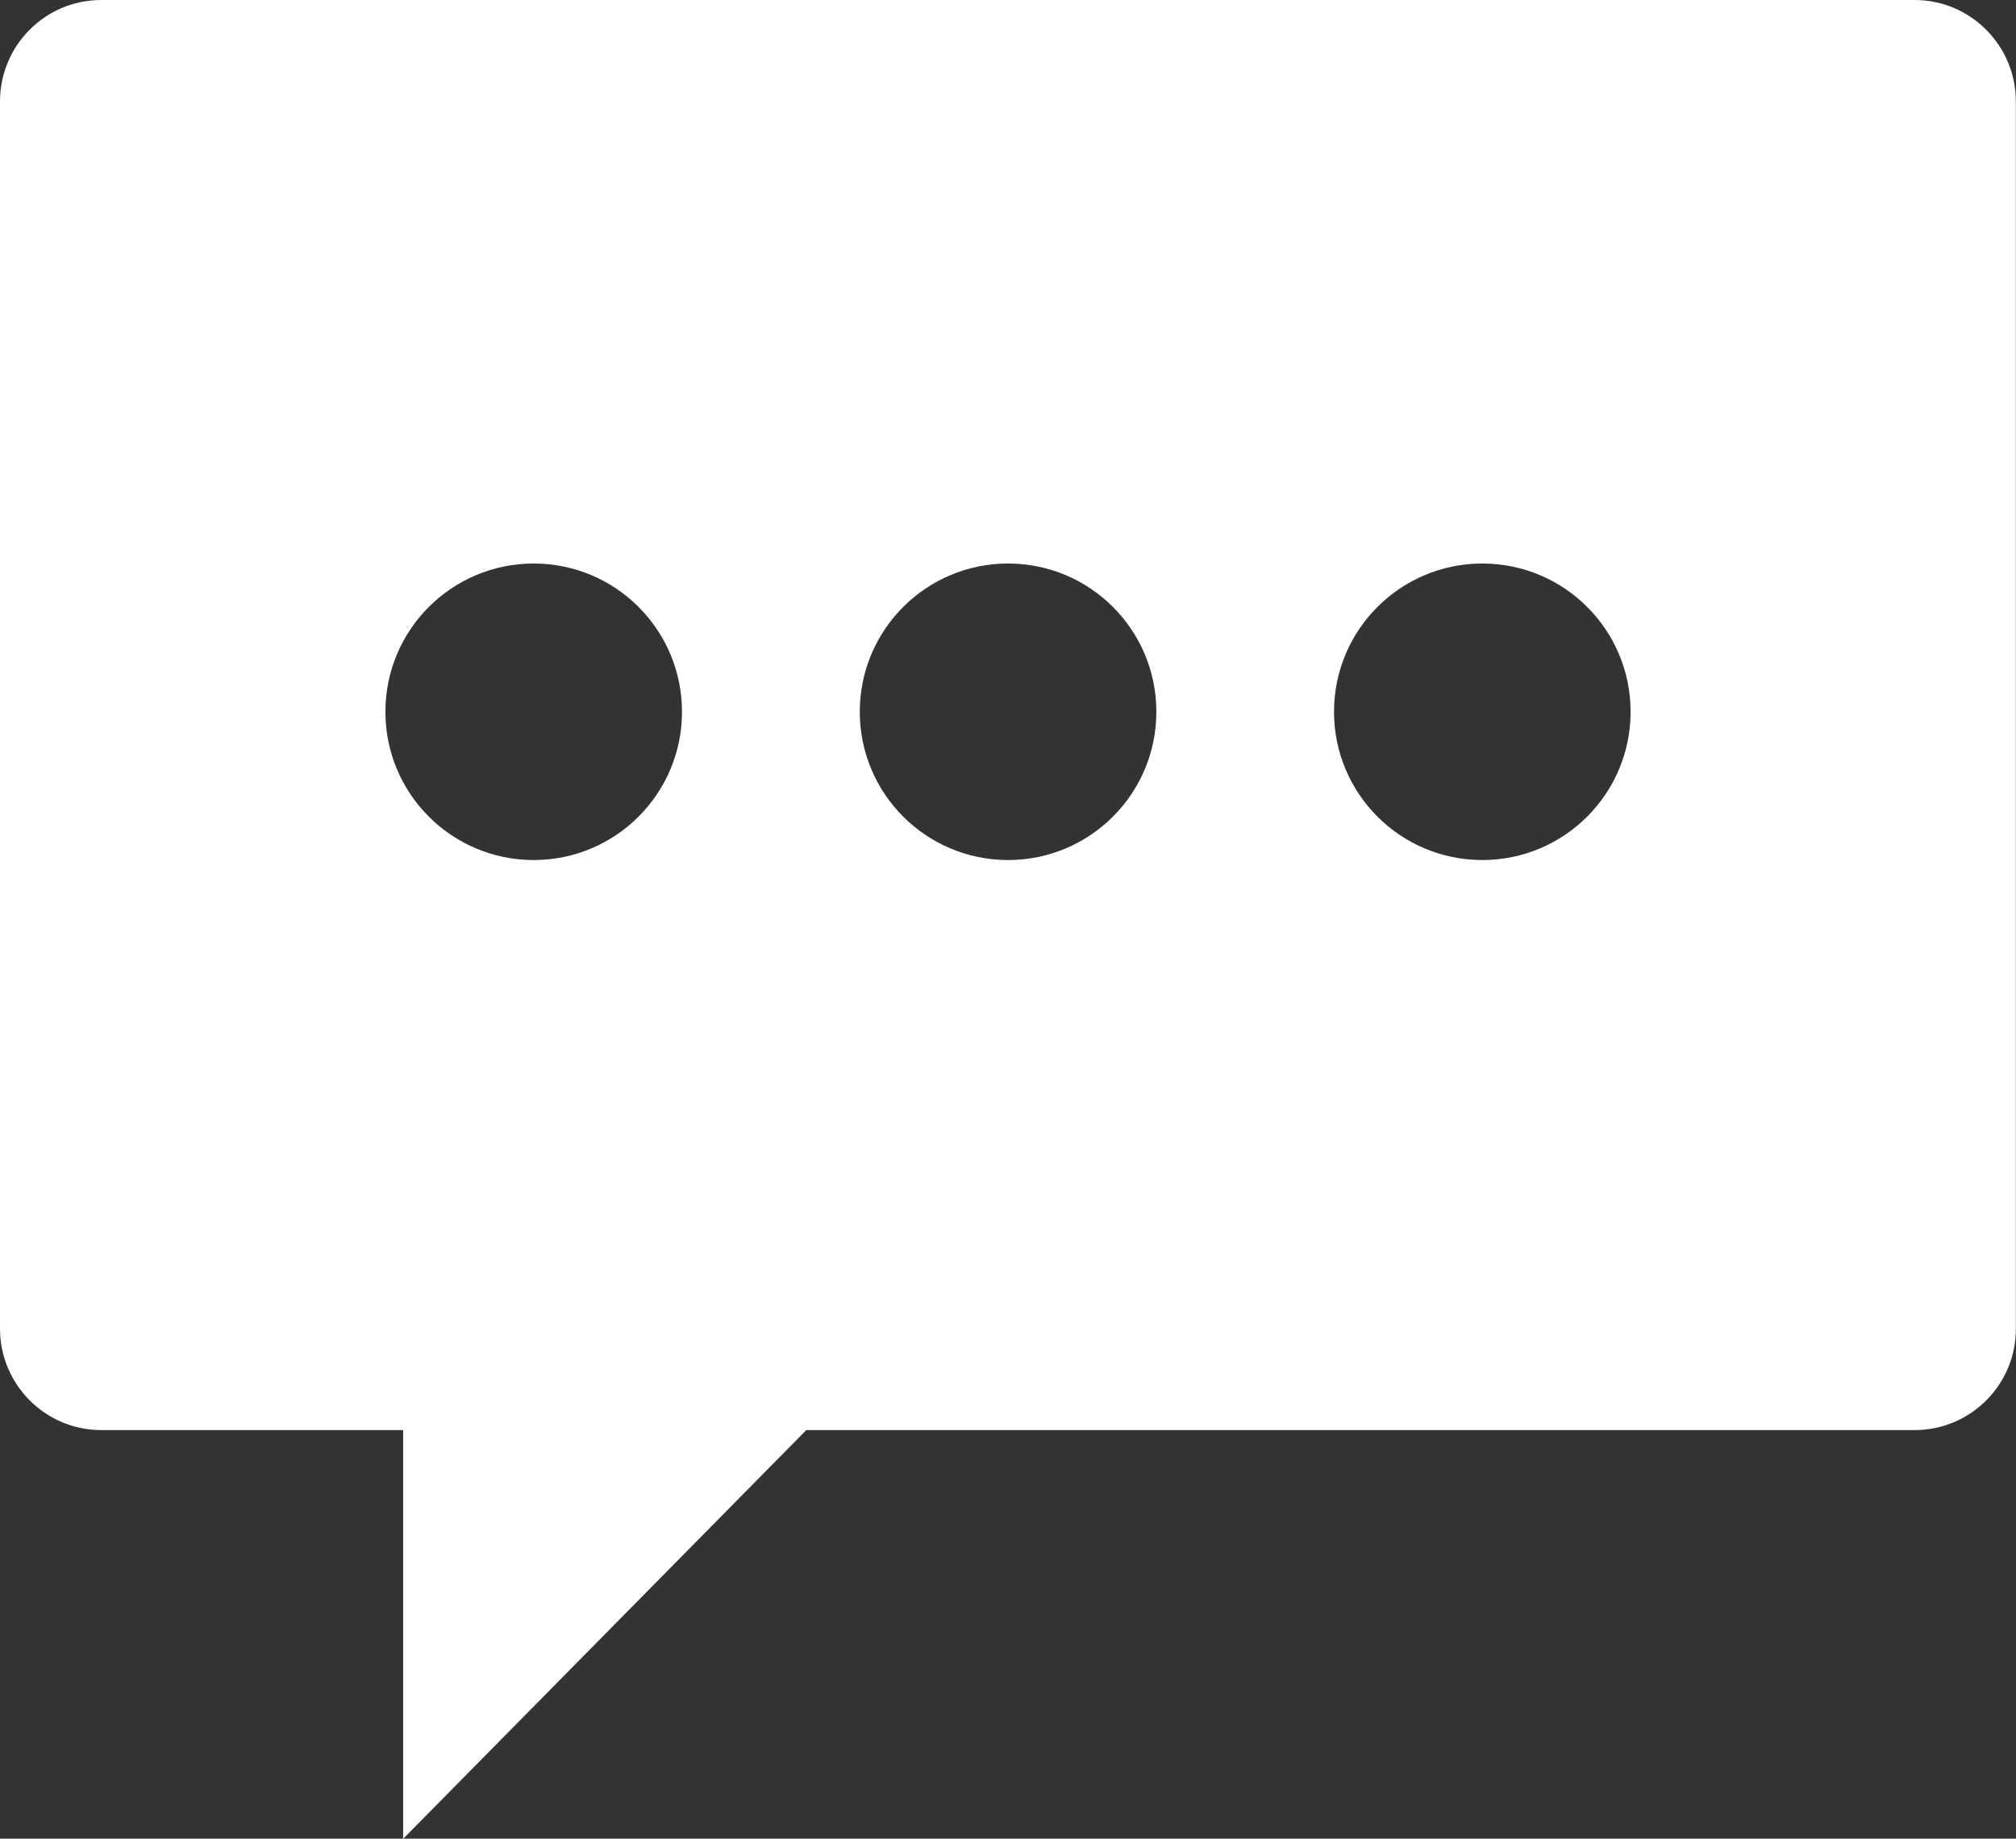 <?xml version="1.0" encoding="UTF-8"?><svg id="Layer_2" xmlns="http://www.w3.org/2000/svg" viewBox="0 0 138.67 126.5"><rect x="0" y="0" width="138.67" height="126.5" fill="#333333" stroke="none"/><defs><style>.cls-1{fill:#fff;}</style></defs><g id="Layer_1-2"><path class="cls-1" d="M6.93,0C3.08.02-.02,3.16,0,7.02H0v84.35H0c-.02,3.85,3.08,7,6.93,7.02h20.8v28.12l27.73-28.12h76.27c3.85-.02,6.96-3.16,6.93-7.02h0V7.02h0c.02-3.85-3.08-7-6.93-7.02H6.93ZM91.76,48.97c0-5.63,4.56-10.2,10.2-10.2s10.2,4.57,10.2,10.2-4.56,10.2-10.2,10.2-10.2-4.57-10.2-10.2h0ZM59.14,48.97c0-5.63,4.56-10.2,10.2-10.2s10.2,4.57,10.2,10.2-4.56,10.2-10.2,10.2-10.2-4.57-10.2-10.2h0ZM26.51,48.97c0-5.63,4.56-10.2,10.2-10.2s10.2,4.57,10.2,10.2-4.56,10.2-10.2,10.2-10.2-4.57-10.2-10.2h0Z"/></g></svg>
